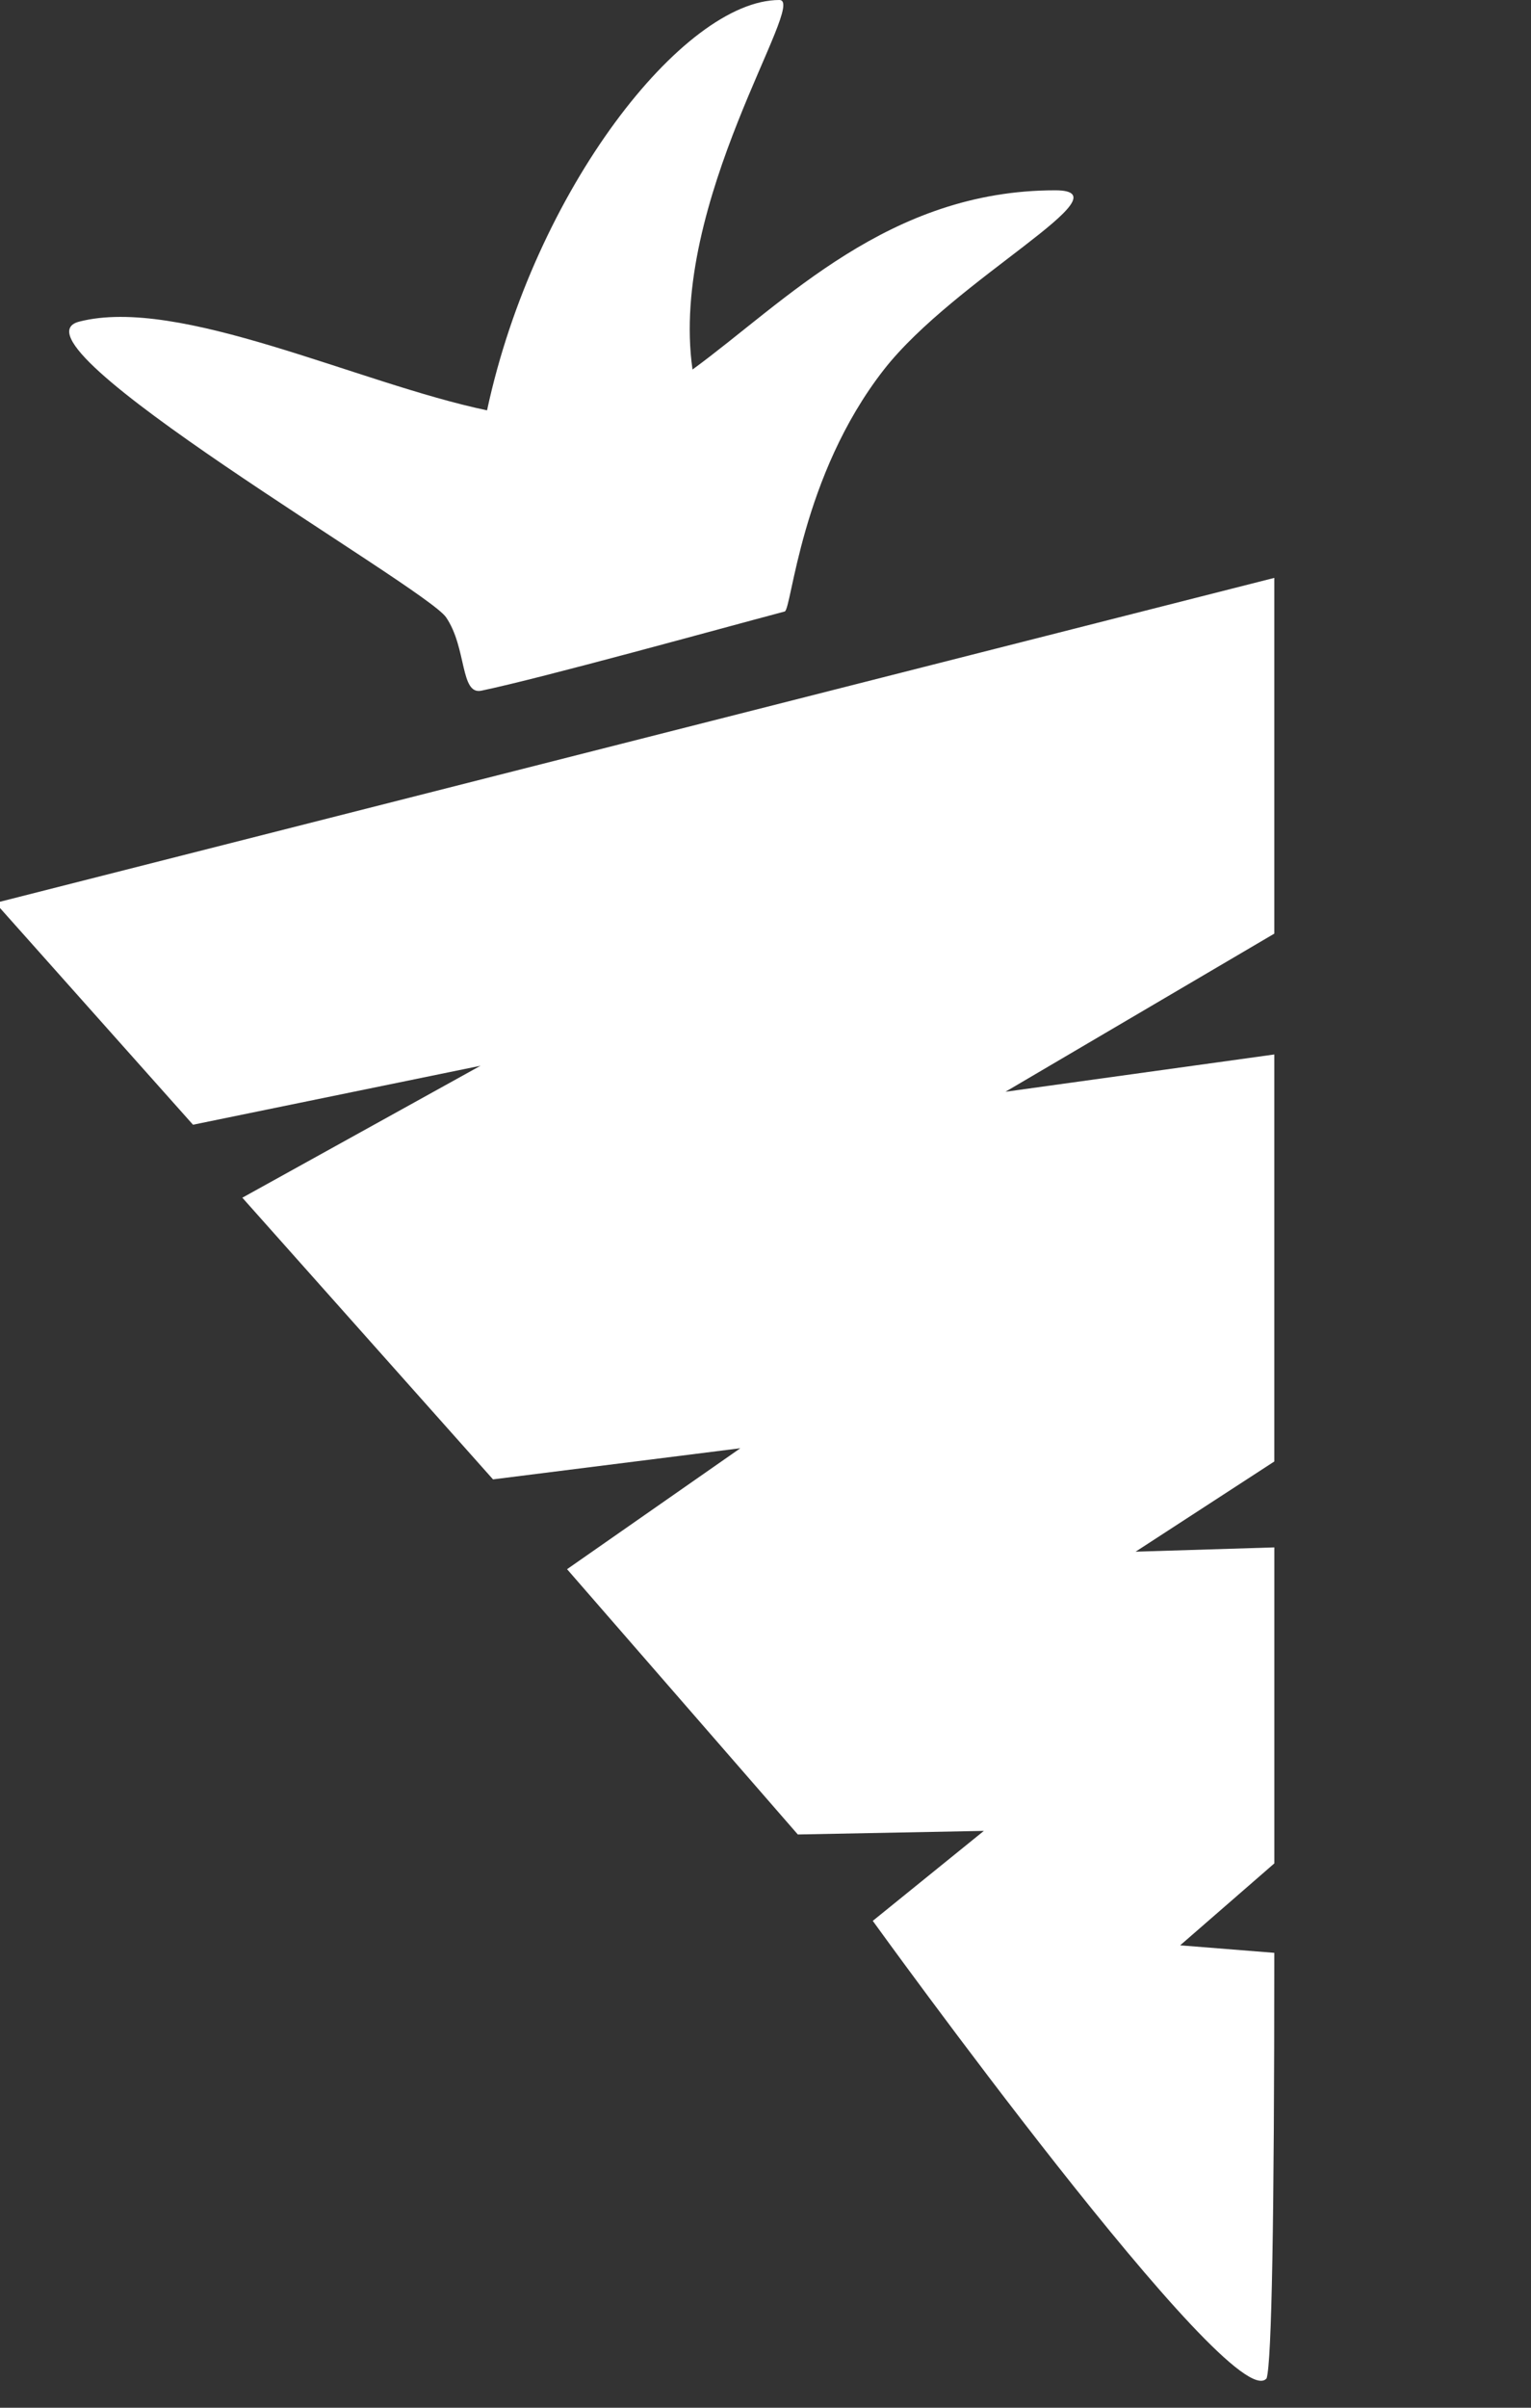 <svg width="49" height="77" xmlns="http://www.w3.org/2000/svg"><rect width="100%" height="100%" fill="#333333" stroke="none"/><g fill="#FFF" fill-rule="evenodd"><path d="M27.933 61.43l3.556-2.878-5.955.115-7.385-8.484 5.546-3.868-7.916.996-8.023-9.008 7.623-4.22-9.202 1.886-6.323-7.094 40.93-10.394v11.377l-8.605 5.057 8.605-1.193v13.017l-4.439 2.884 4.44-.137v10.106l-3.014 2.62 3.013.24c0 8.537-.082 13.073-.245 13.607-1.084 1.335-12.606-14.63-12.606-14.63zM24.944 0c.924 0-3.546 6.455-2.78 11.818 2.955-2.158 6.27-5.732 11.607-5.732 2.4 0-3.21 2.831-5.479 5.732-2.67 3.415-2.953 7.679-3.178 7.738-2.039.54-7.76 2.126-9.707 2.532-.683.143-.462-1.37-1.131-2.347-.67-.978-14.301-8.795-11.742-9.455 3.206-.827 8.913 1.969 13.054 2.837C17.1 6.086 21.872 0 24.944 0z"/></g></svg>
